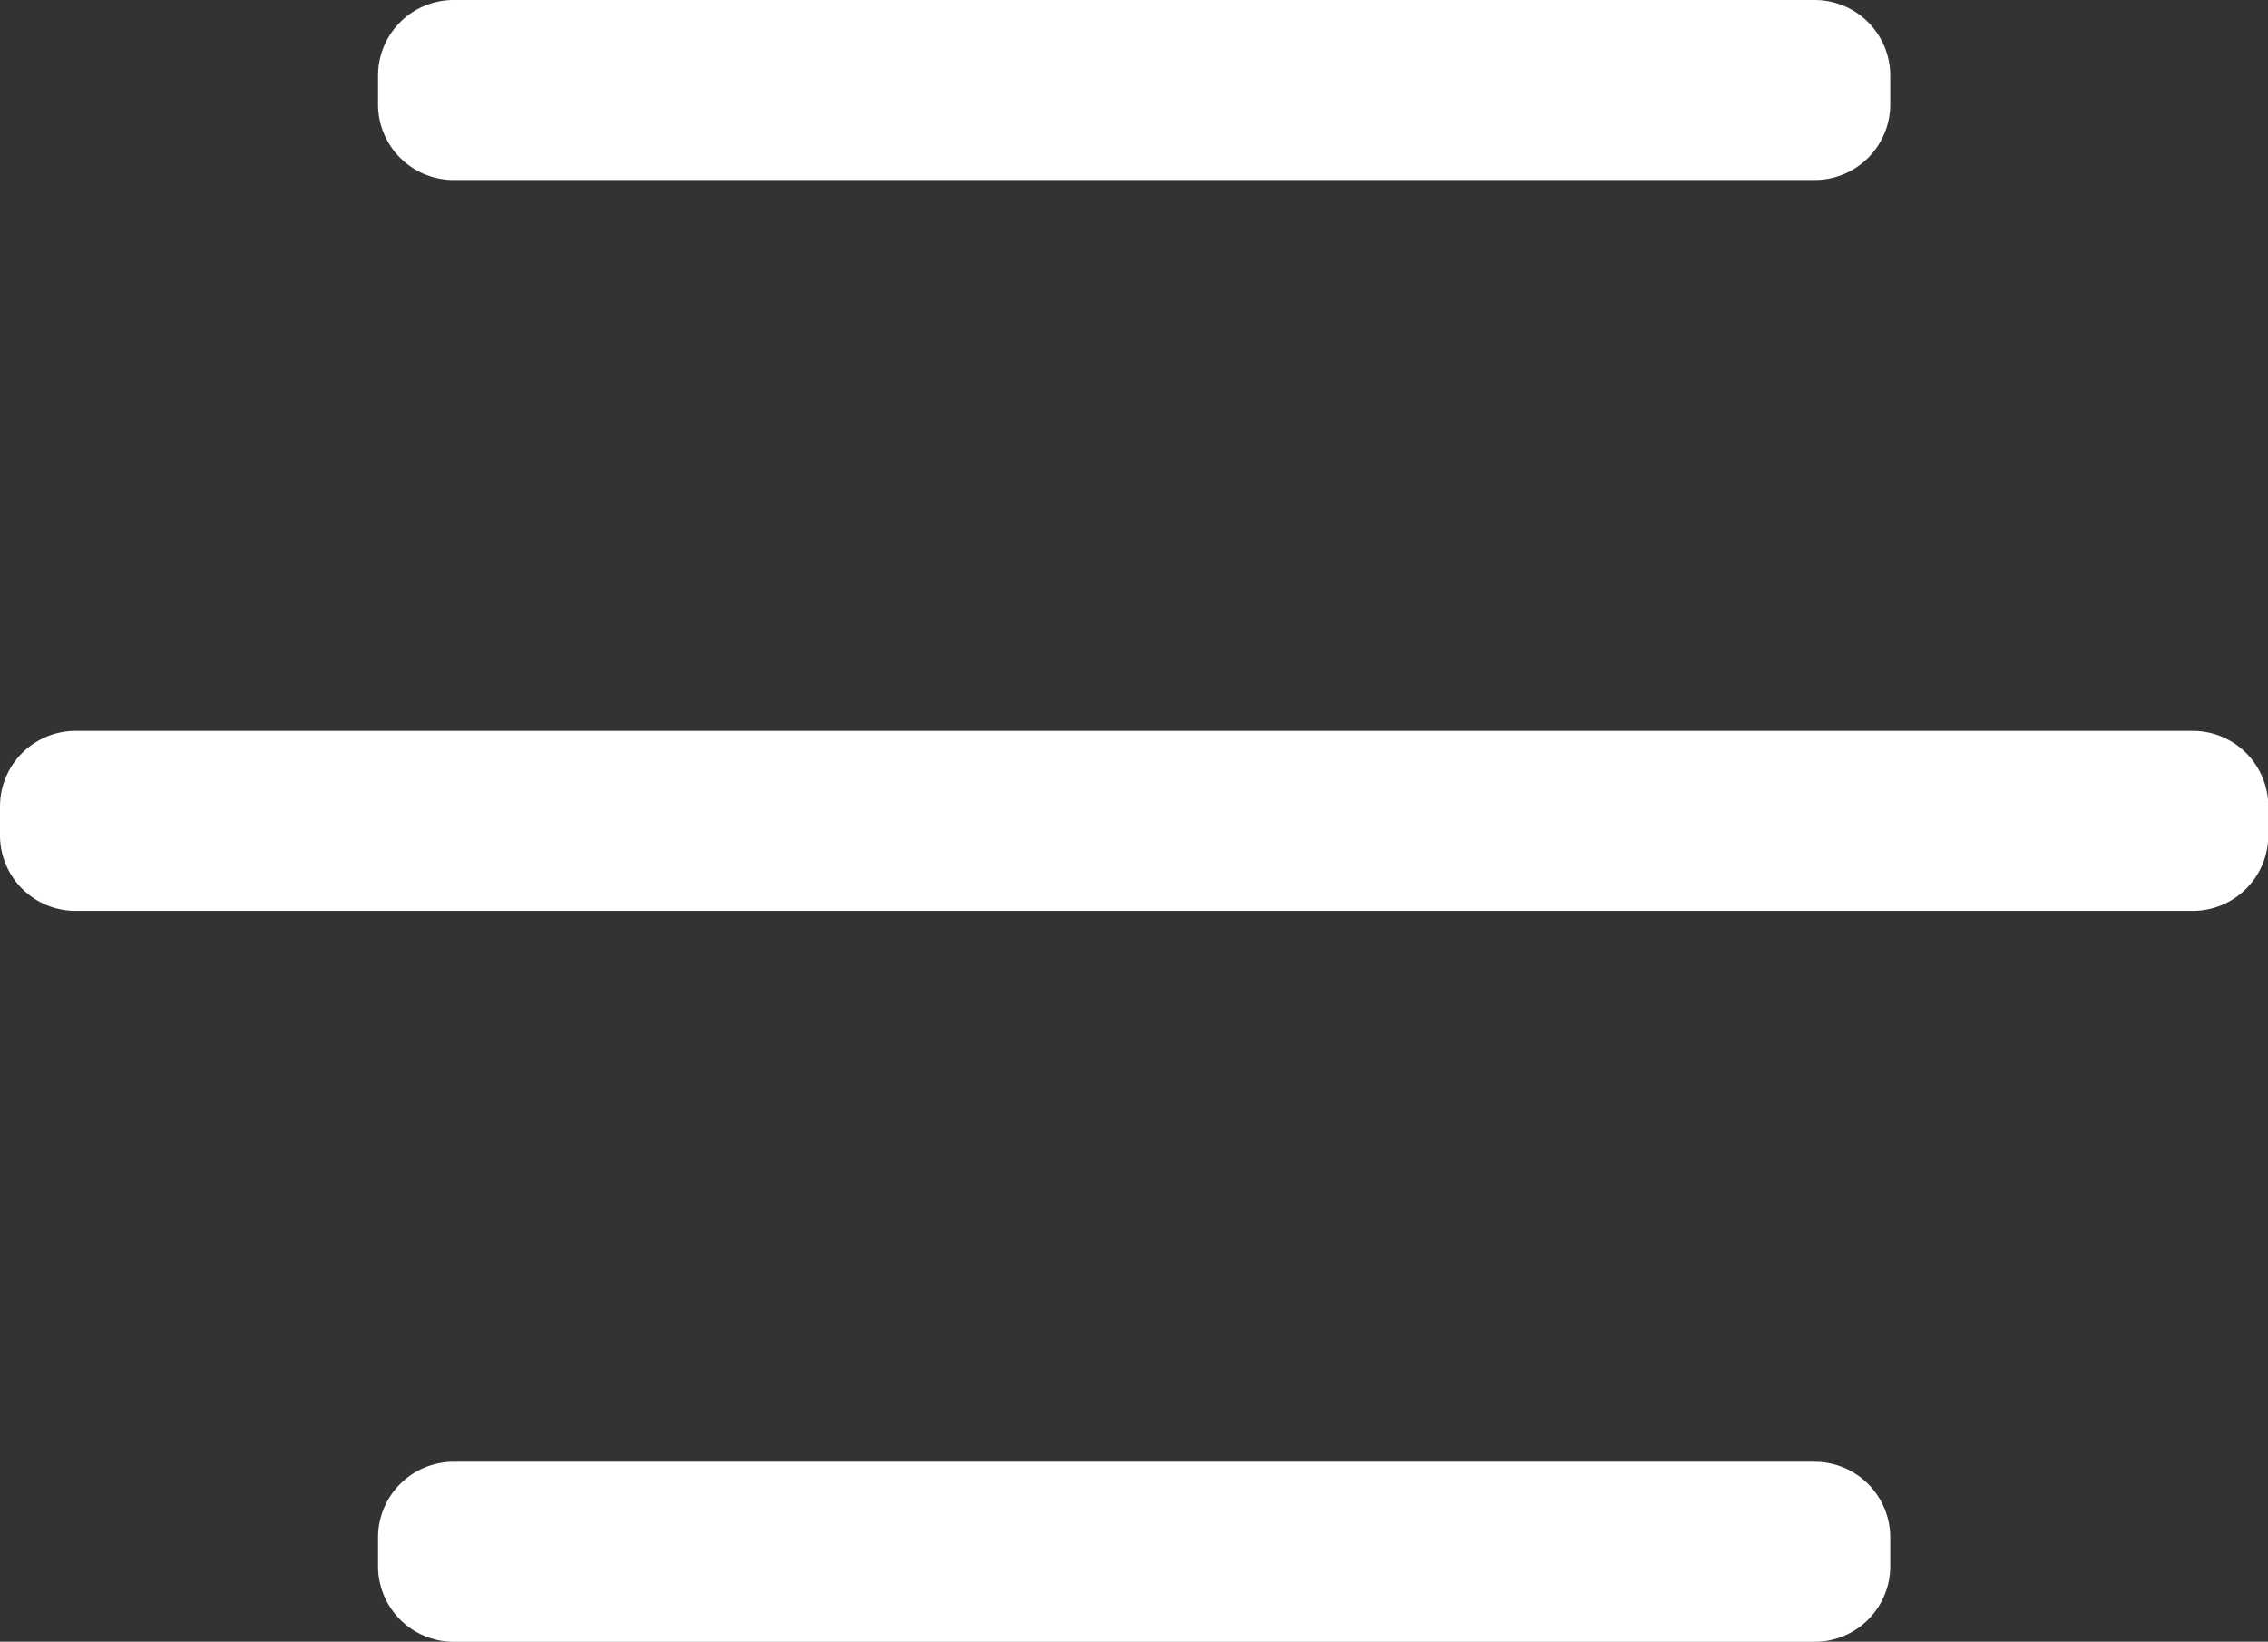 <svg xmlns="http://www.w3.org/2000/svg" width="143.53" height="103.895" viewBox="0 0 75.594 54.719">
  <rect x="0" y="0" width="75.594" height="54.719" fill="#333333" stroke="none"/>
  <defs>
    <style>
      .cls-1 {
        fill: #fff;
        fill-rule: evenodd;
      }
    </style>
  </defs>
  <path class="cls-1" d="M57.121,289h45.362a2.52,2.52,0,0,1,2.52,2.52v0.96a2.52,2.52,0,0,1-2.52,2.52H57.121a2.52,2.52,0,0,1-2.52-2.52v-0.96A2.52,2.52,0,0,1,57.121,289Z" transform="translate(-42 -289)"/>
  <path id="Rectangle_3_copy_2" data-name="Rectangle 3 copy 2" class="cls-1" d="M57.121,337.723h45.362a2.52,2.52,0,0,1,2.52,2.52v0.96a2.52,2.52,0,0,1-2.52,2.52H57.121a2.521,2.521,0,0,1-2.52-2.52v-0.96A2.52,2.52,0,0,1,57.121,337.723Z" transform="translate(-42 -289)"/>
  <path id="Rectangle_3_copy" data-name="Rectangle 3 copy" class="cls-1" d="M44.52,313.361h70.564a2.521,2.521,0,0,1,2.52,2.521v0.959a2.52,2.52,0,0,1-2.52,2.52H44.52a2.52,2.52,0,0,1-2.52-2.52v-0.959A2.521,2.521,0,0,1,44.52,313.361Z" transform="translate(-42 -289)"/>
</svg>
